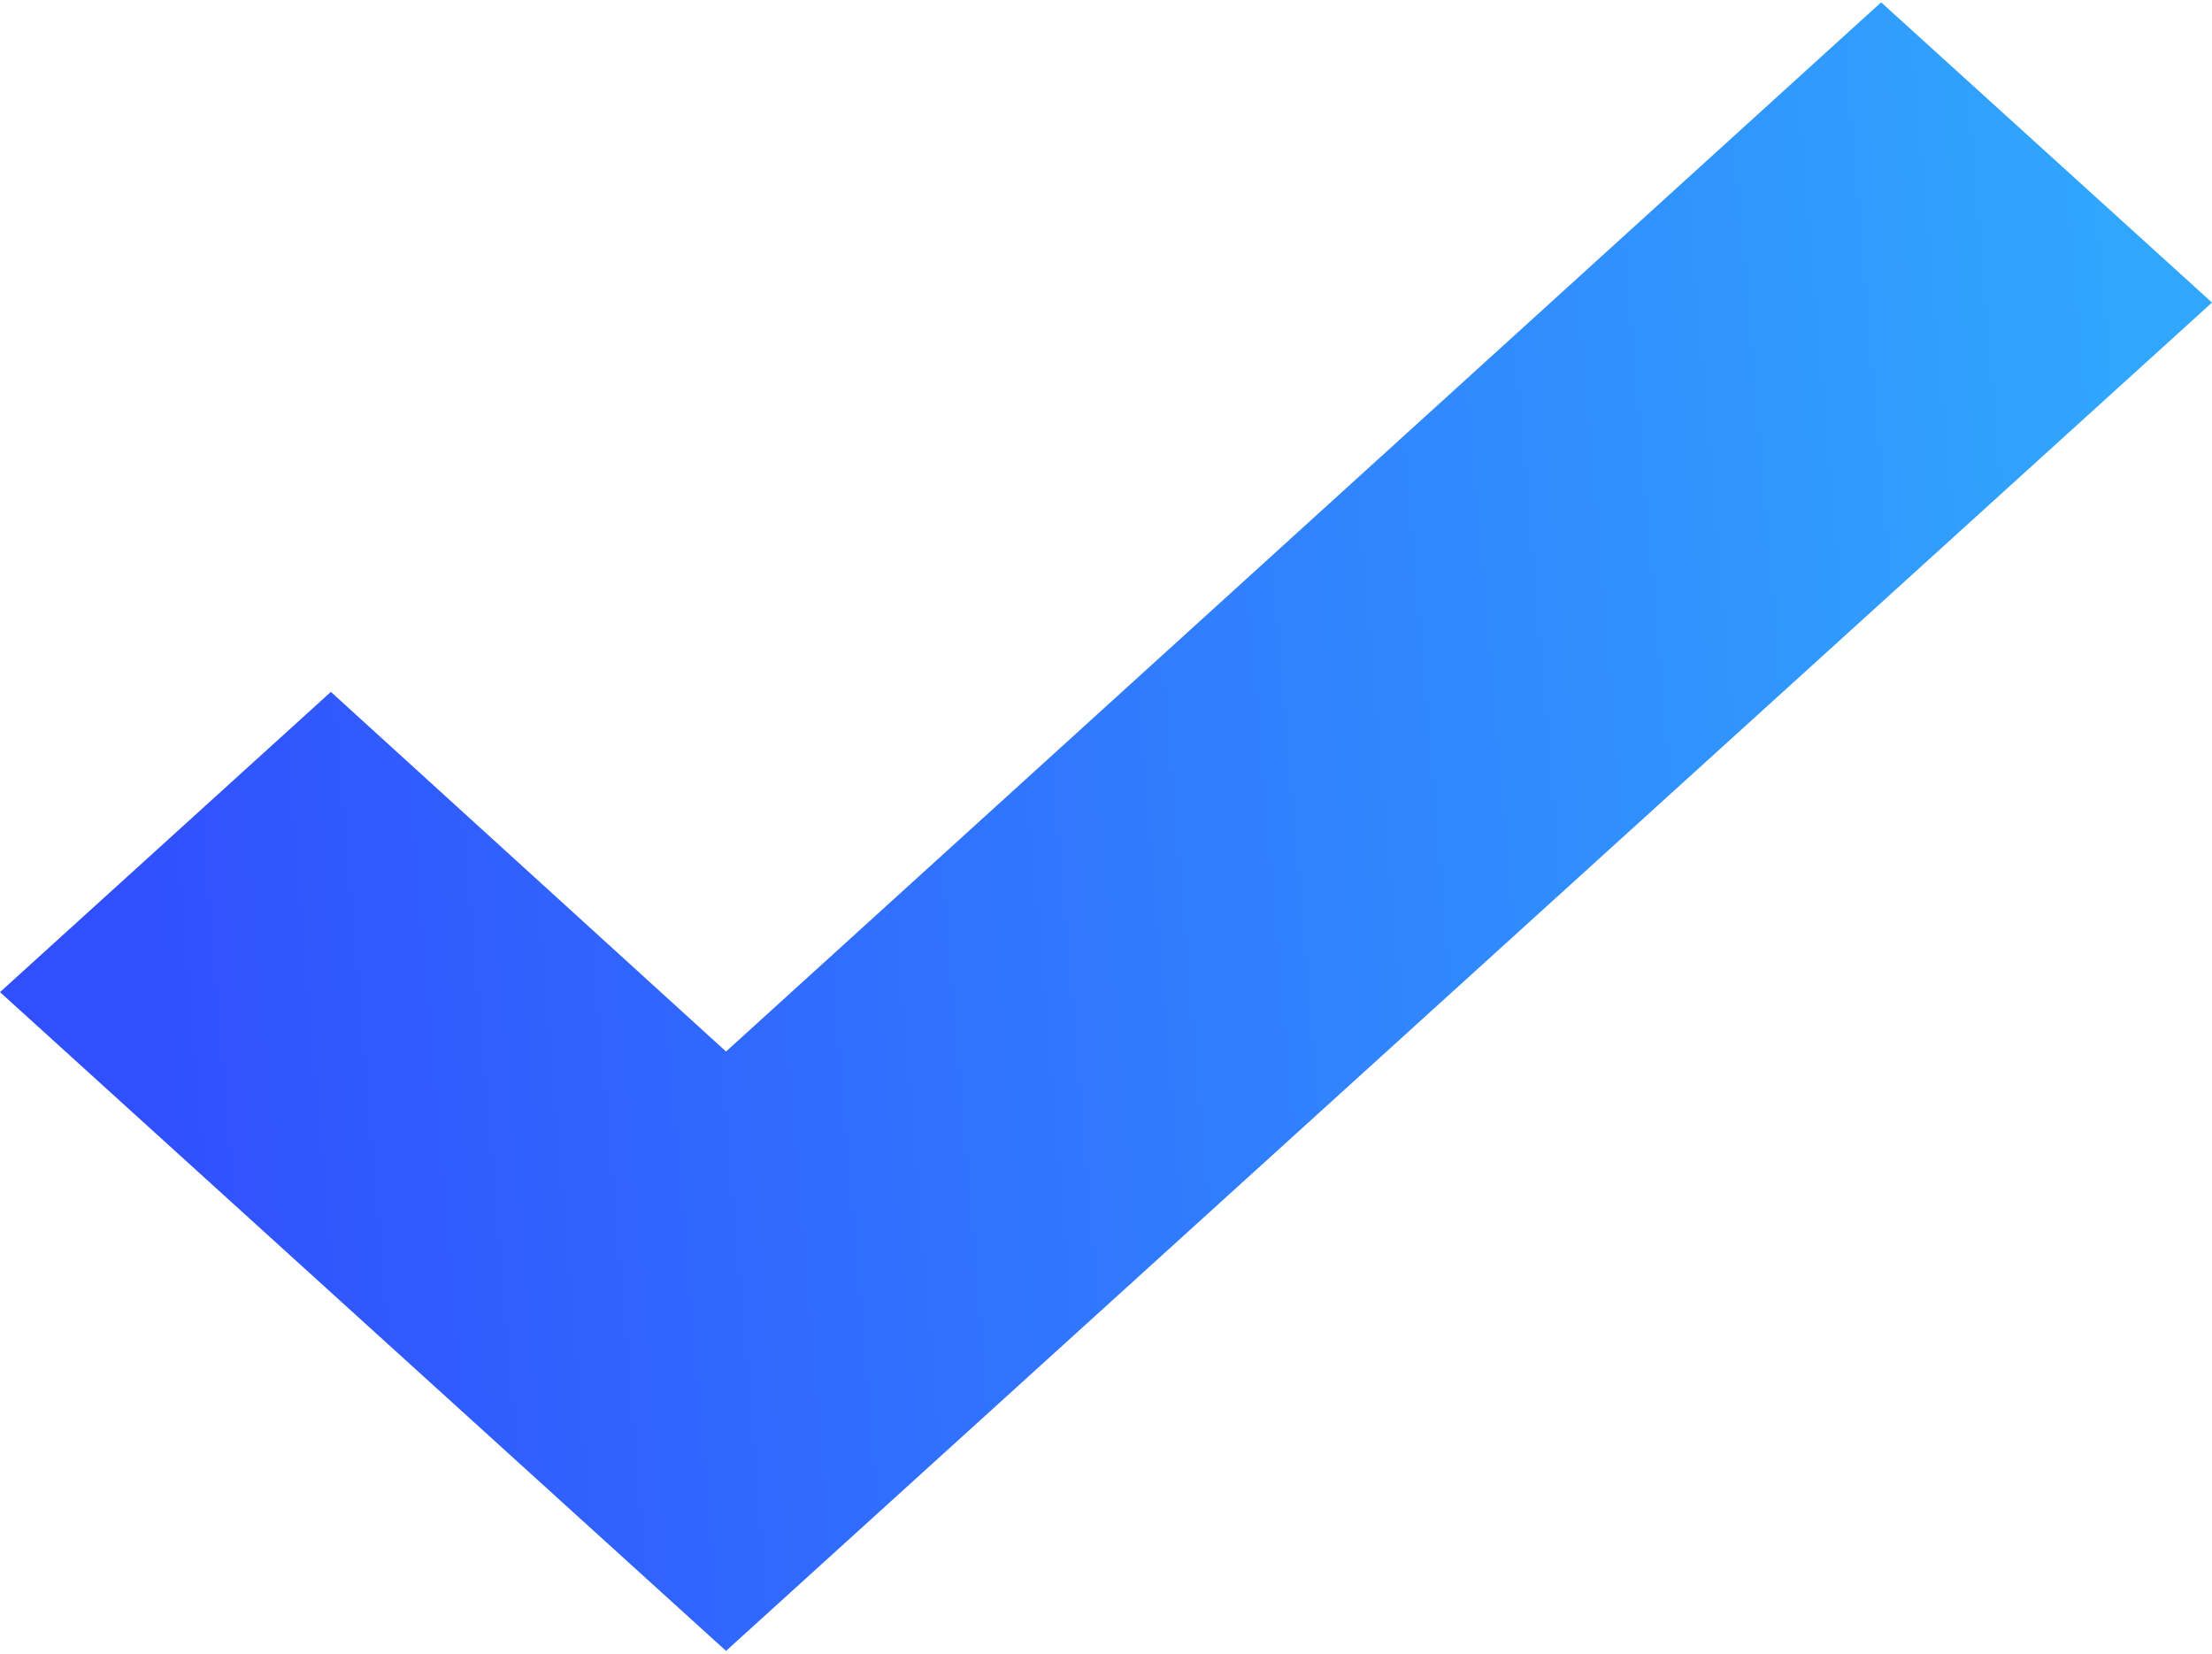 <svg width="107" height="80" fill="none" xmlns="http://www.w3.org/2000/svg"><path d="M35.12 79.843L0 47.982l16.005-14.52L35.12 50.855 90.995.113 107 14.633l-71.88 65.21z" fill="url(#paint0_linear_684_125)"/><defs><linearGradient id="paint0_linear_684_125" x1="7.371" y1="72.882" x2="107.68" y2="64.299" gradientUnits="userSpaceOnUse"><stop stop-color="#304FFD"/><stop offset="1" stop-color="#30A7FD"/></linearGradient></defs></svg>